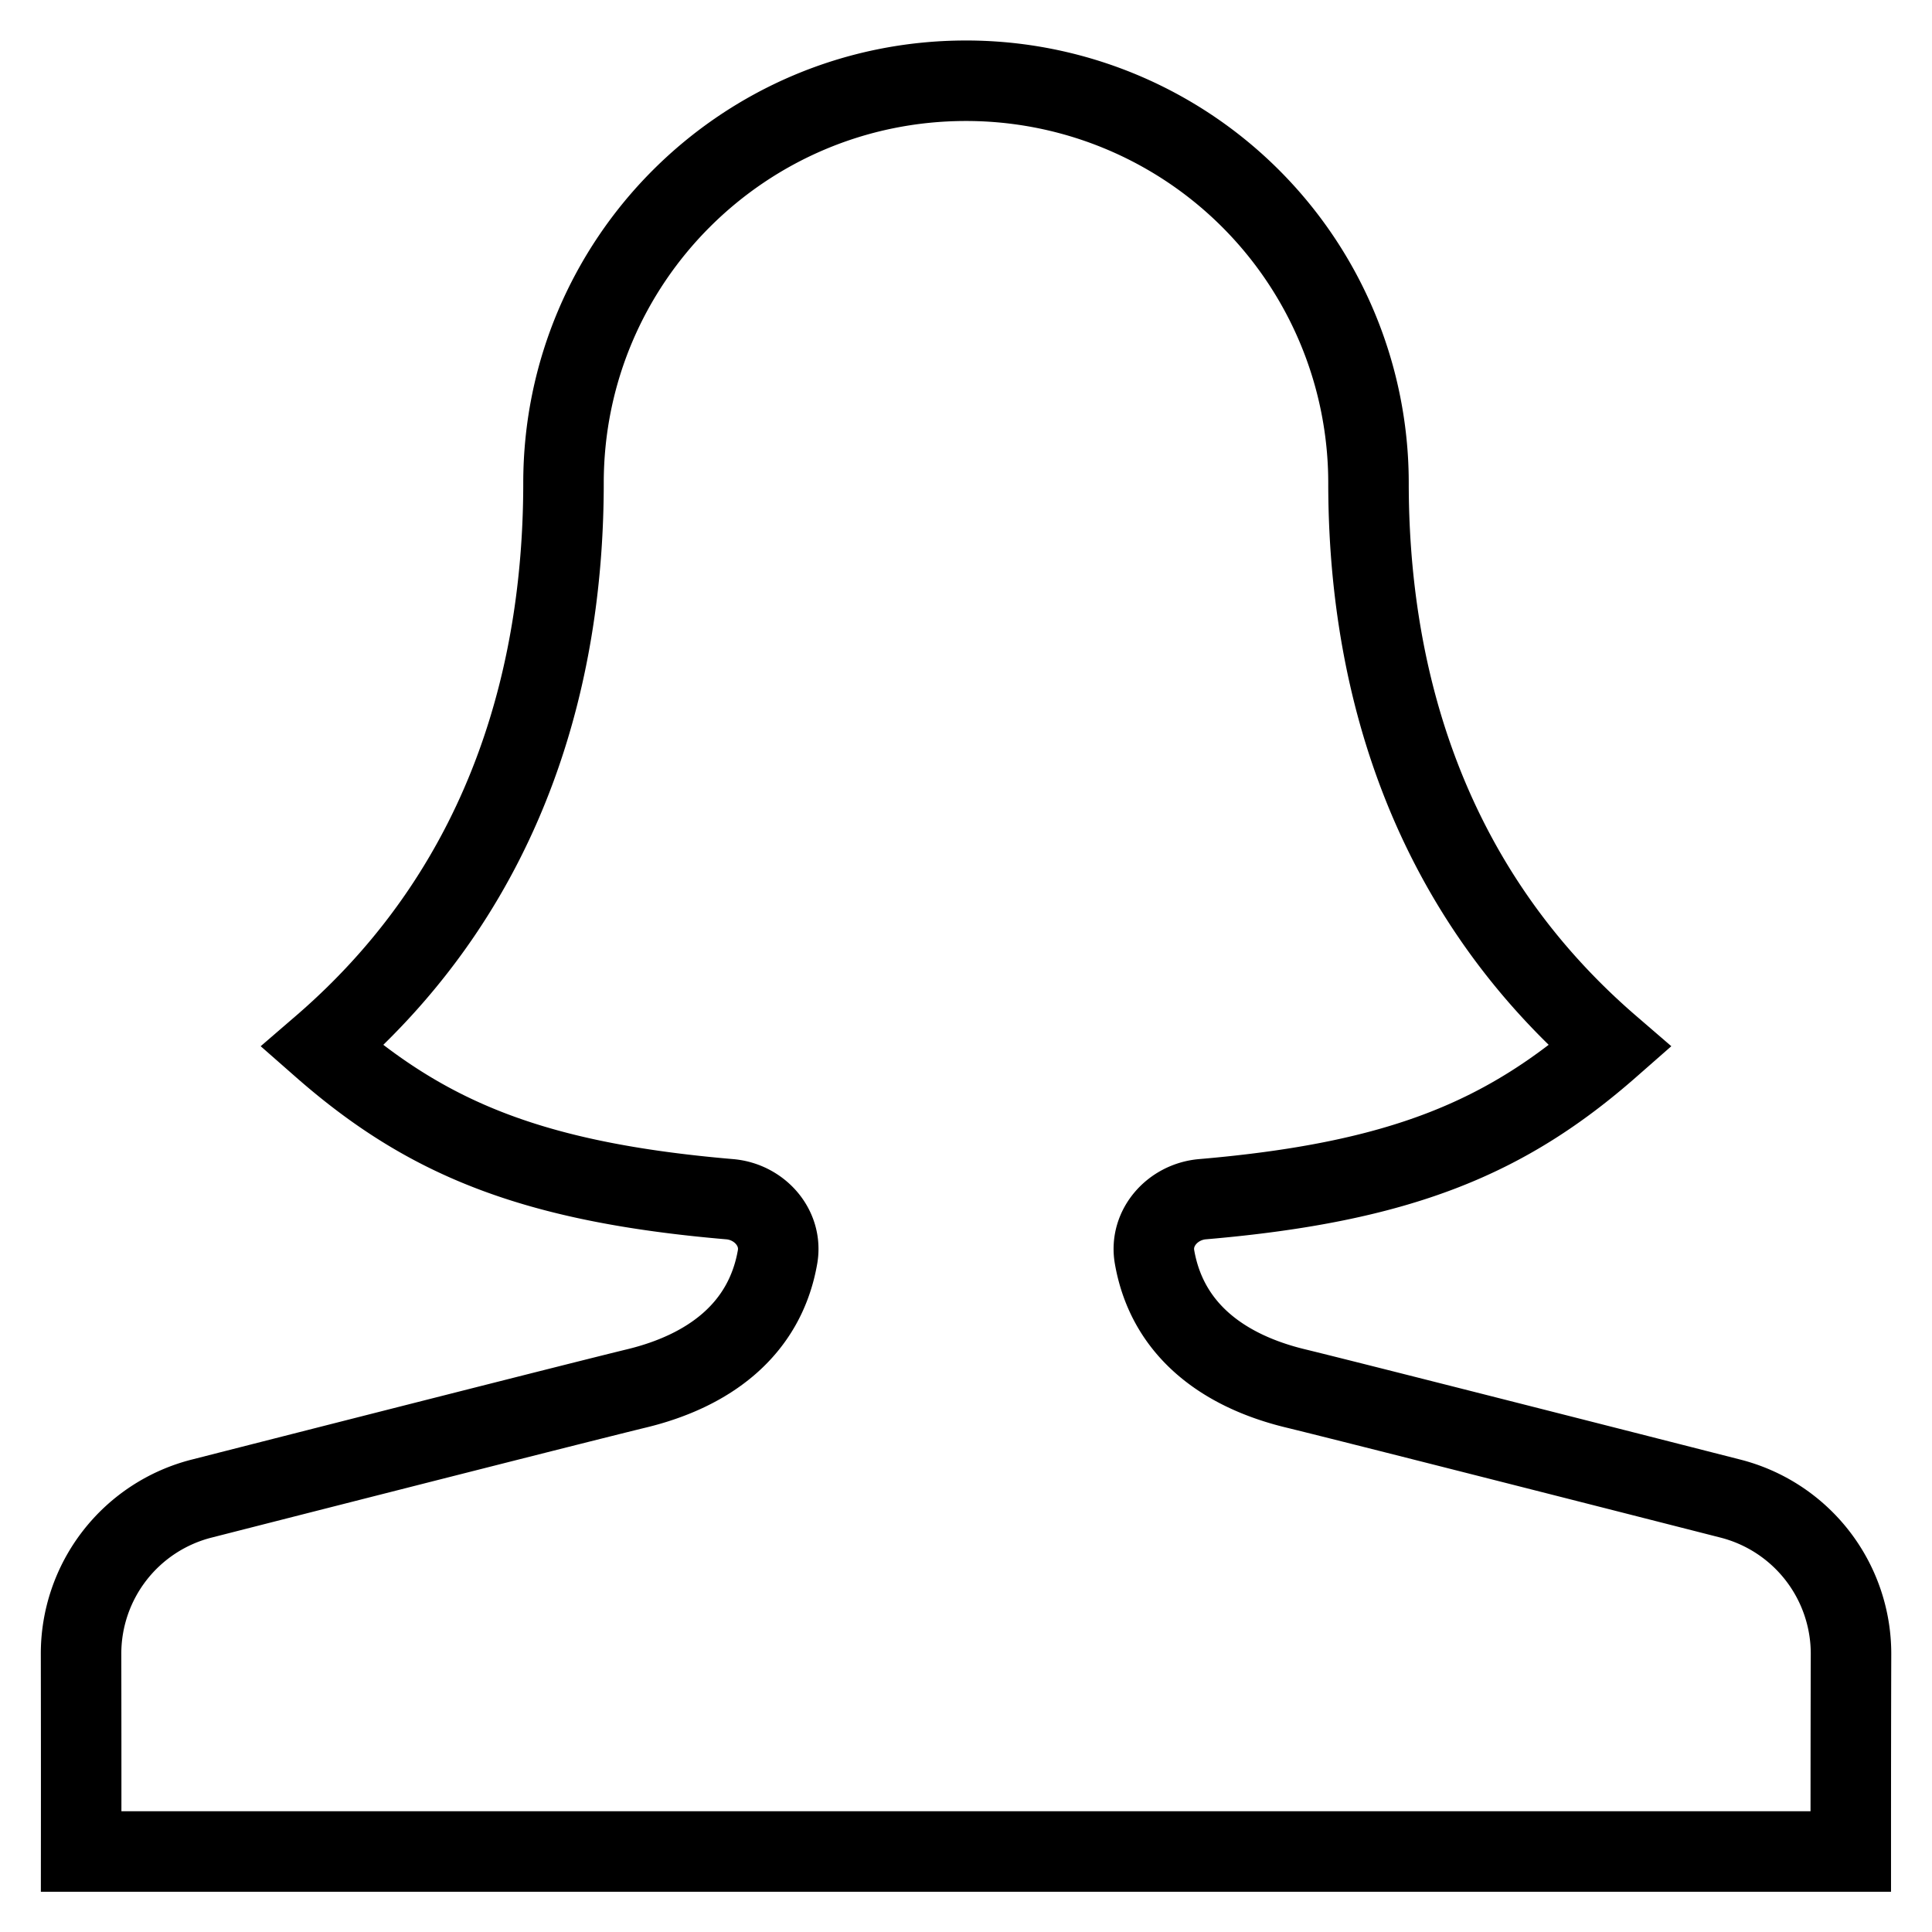 <svg id="nc_icon" xmlns="http://www.w3.org/2000/svg" xml:space="preserve" viewBox="0 0 24 24"><path fill="none" stroke="currentColor" stroke-linecap="square" stroke-miterlimit="10" d="M21.492 18.615c-1.842-.47-4.791-1.22-5.4-1.368-.887-.215-1.591-.721-1.75-1.633-.063-.363.227-.685.595-.717 2.48-.212 3.784-.774 5.063-1.897-2.417-2.083-3-4.821-3-7a4.998 4.998 0 0 0-5-4.997C9.239 1.003 7 3.239 7 6c0 2.179-.583 4.917-3 7 1.279 1.123 2.583 1.685 5.064 1.897.368.031.658.353.595.717-.159.912-.863 1.418-1.75 1.633-.61.148-3.558.898-5.4 1.368a1.988 1.988 0 0 0-1.502 1.936c.001.632.002 1.451.001 2.449h21.983c0-.998.001-1.817.003-2.449a1.99 1.99 0 0 0-1.502-1.936z" class="nc-icon-wrapper" vector-effect="non-scaling-stroke"/></svg>
